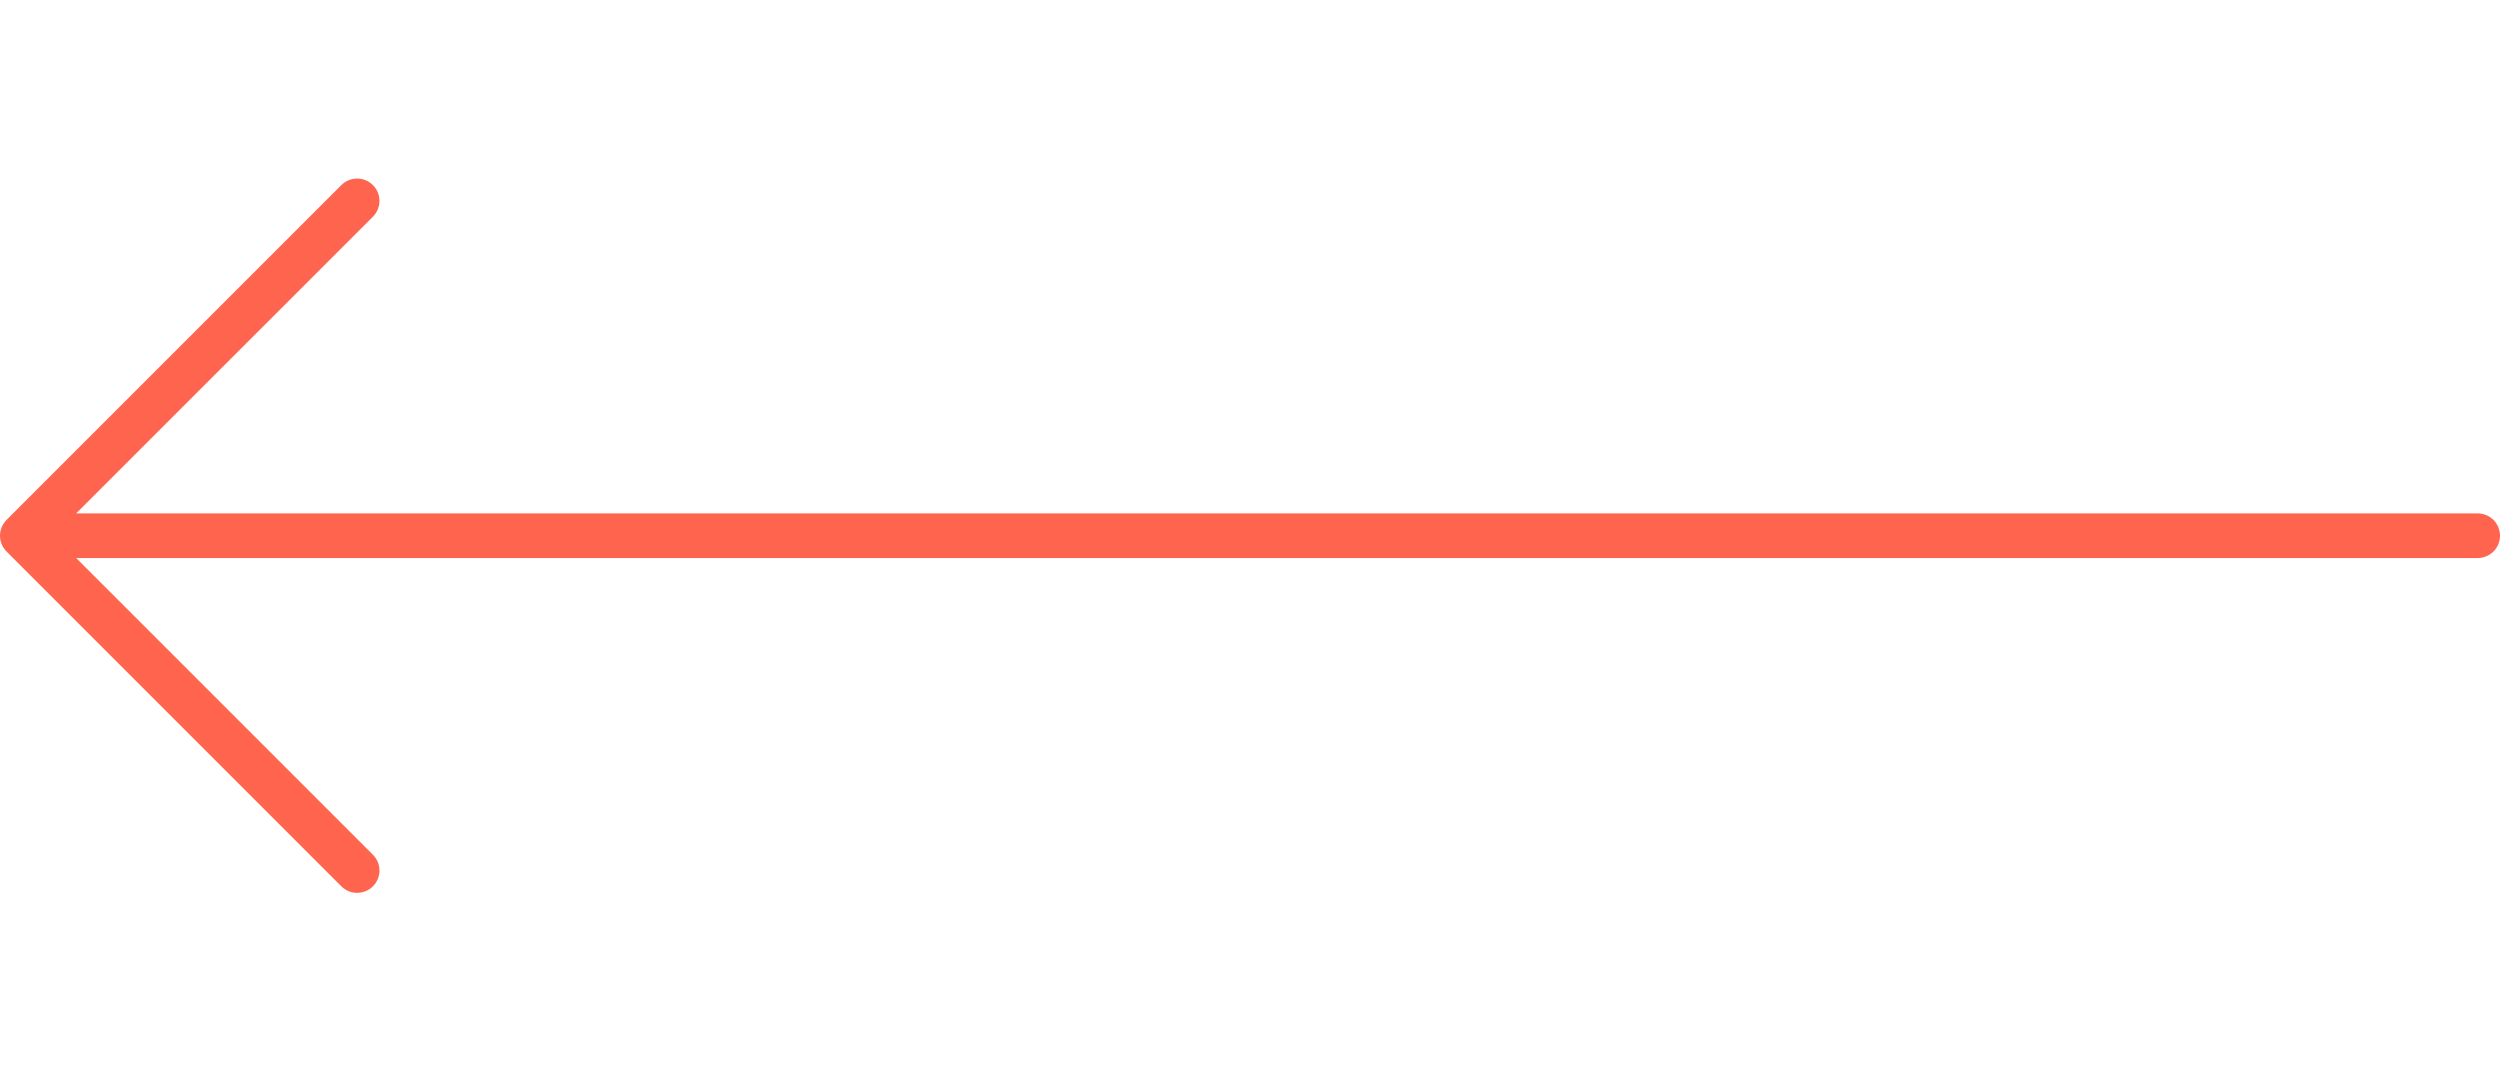 <?xml version="1.0" encoding="UTF-8"?> <svg xmlns="http://www.w3.org/2000/svg" width="140" height="60" viewBox="0 0 140 60" fill="none"> <g clip-path="url(#clip0)"> <path d="M0.366 29.116L19.116 10.366C19.604 9.878 20.395 9.878 20.884 10.366C21.372 10.855 21.372 11.646 20.884 12.134L4.267 28.75H138.75C139.441 28.75 140 29.309 140 30C140 30.691 139.441 31.25 138.75 31.25H4.267L20.884 47.866C21.372 48.355 21.372 49.146 20.884 49.634C20.639 49.878 20.32 50 20 50C19.68 50 19.36 49.878 19.116 49.634L0.366 30.884C-0.122 30.396 -0.122 29.605 0.366 29.116Z" fill="#FF654E"></path> </g> <defs> <clipPath id="clip0"> <rect width="140" height="60" transform="matrix(-1 0 0 1 140 0)" fill="white"></rect> </clipPath> </defs> </svg> 